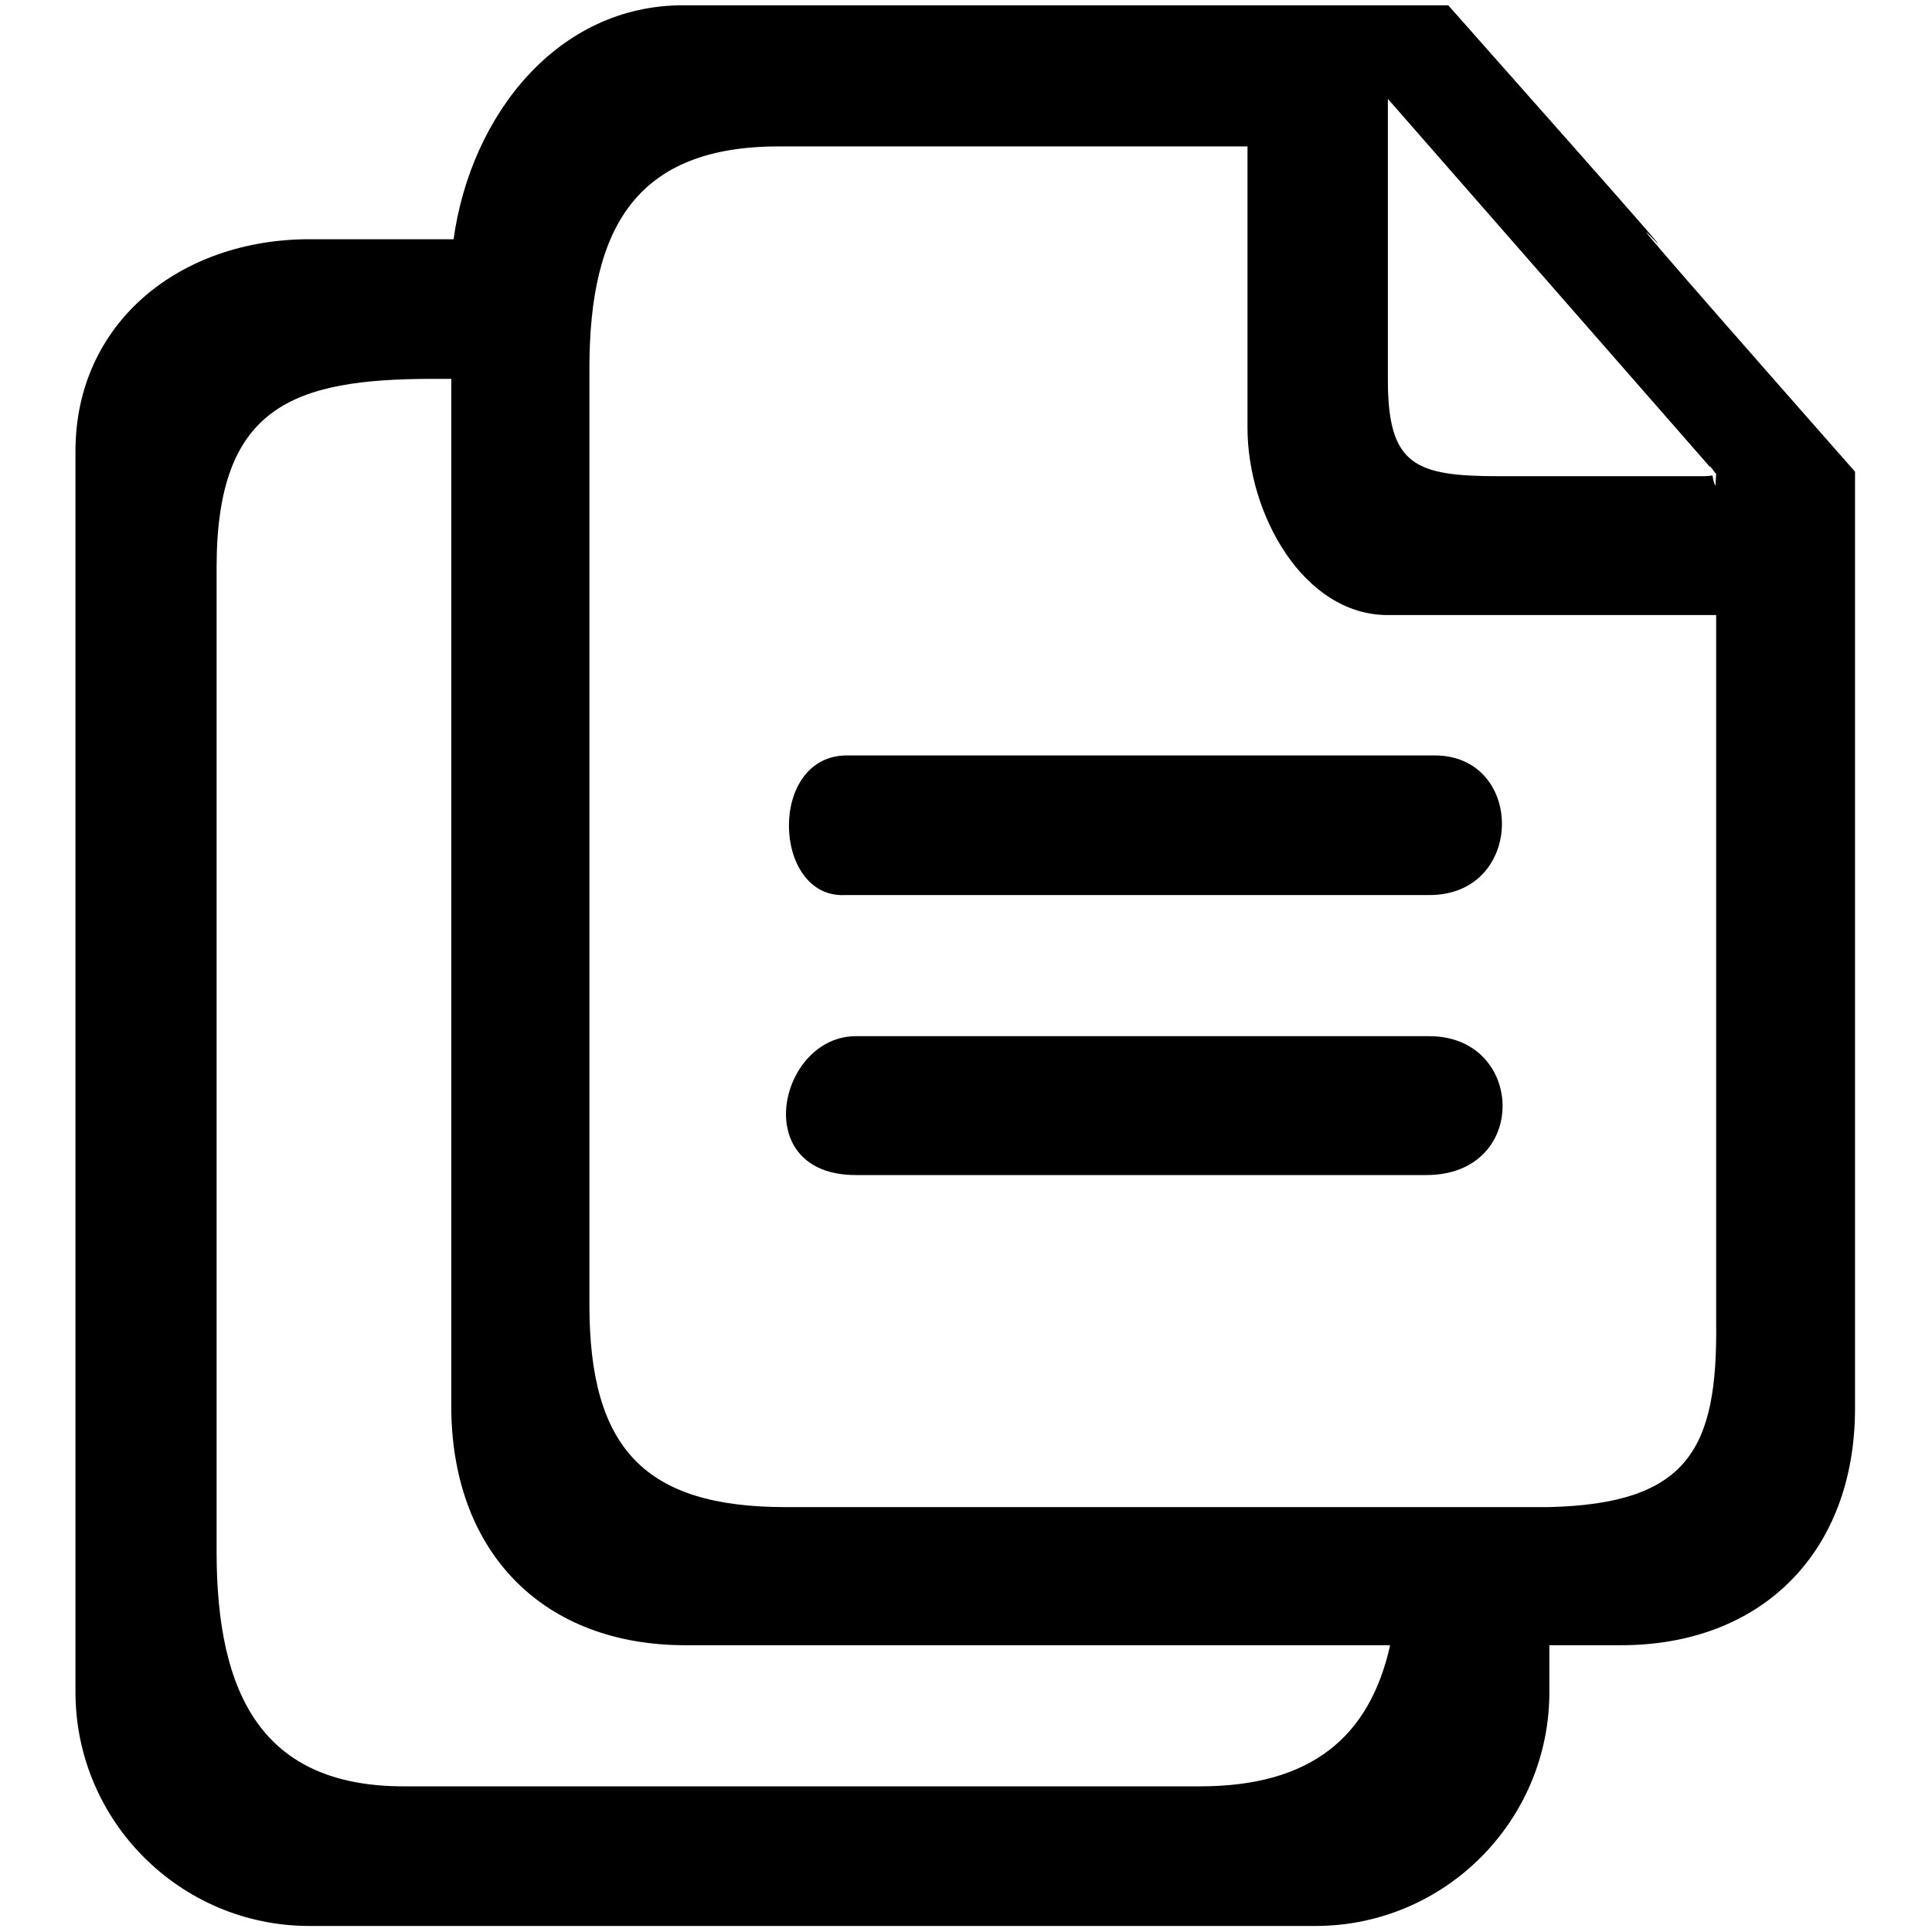 <?xml version="1.0" encoding="utf-8"?>
<!-- Svg Vector Icons : http://www.onlinewebfonts.com/icon -->
<!DOCTYPE svg PUBLIC "-//W3C//DTD SVG 1.1//EN" "http://www.w3.org/Graphics/SVG/1.1/DTD/svg11.dtd">
<svg version="1.1" xmlns="http://www.w3.org/2000/svg" xmlns:xlink="http://www.w3.org/1999/xlink" x="0px" y="0px" viewBox="0 0 256 256" enable-background="new 0 0 256 256" xml:space="preserve">
<g><g><path fill="#000000" d="M191.9,0.7H90.5c-16.6,0-28.1,14.5-30.4,31H41c-17.1,0-31,11-31,28.1v164.4c0,17.1,13.9,31,31,31h133.3c17.1,0,31-13.9,31-31v-6.2h9.5c18.7,0,31-12.4,31-31.4V62.5C185.3-6.2,252.6,69.2,191.9,0.7z M159,236.7H53.5c-18.7,0-24.8-12.1-24.8-31.1V75.2c0-21.3,10-25,28.7-25h2.4V187c0.3,19,12.4,31,31,31h93.4C181.5,230.1,173.8,236.7,159,236.7z M205.1,199.7h-101c-18.7,0-26-7.8-26-26.8V48.8c0-18.9,6.4-29.4,25.1-29.4h62.1v37.3c0,11.4,7.4,24.8,18.6,24.8h43.5l0,93.7C227.6,191.9,223.8,199.3,205.1,199.7z M227.3,64.4c-0.2-0.4-0.3-0.9-0.4-1.4c-0.5,0.1-1.2,0.1-1.2,0.1h-27c-11.2,0-14.8-1.4-14.8-12.8V13.1l42.7,48.8c0,0,0-0.1,0-0.1c0.3,0.3,0.5,0.7,0.8,1L227.3,64.4L227.3,64.4z M112,118.6h77.4c12.7,0,12.7-18.5,0.7-18.5h-77.8C101.7,100,102.3,119.1,112,118.6z M189.4,137.3h-76c-10.2,0-14.3,18.4,0,18.4H189C202.7,155.7,202.1,137.3,189.4,137.3z"/></g></g>
</svg>